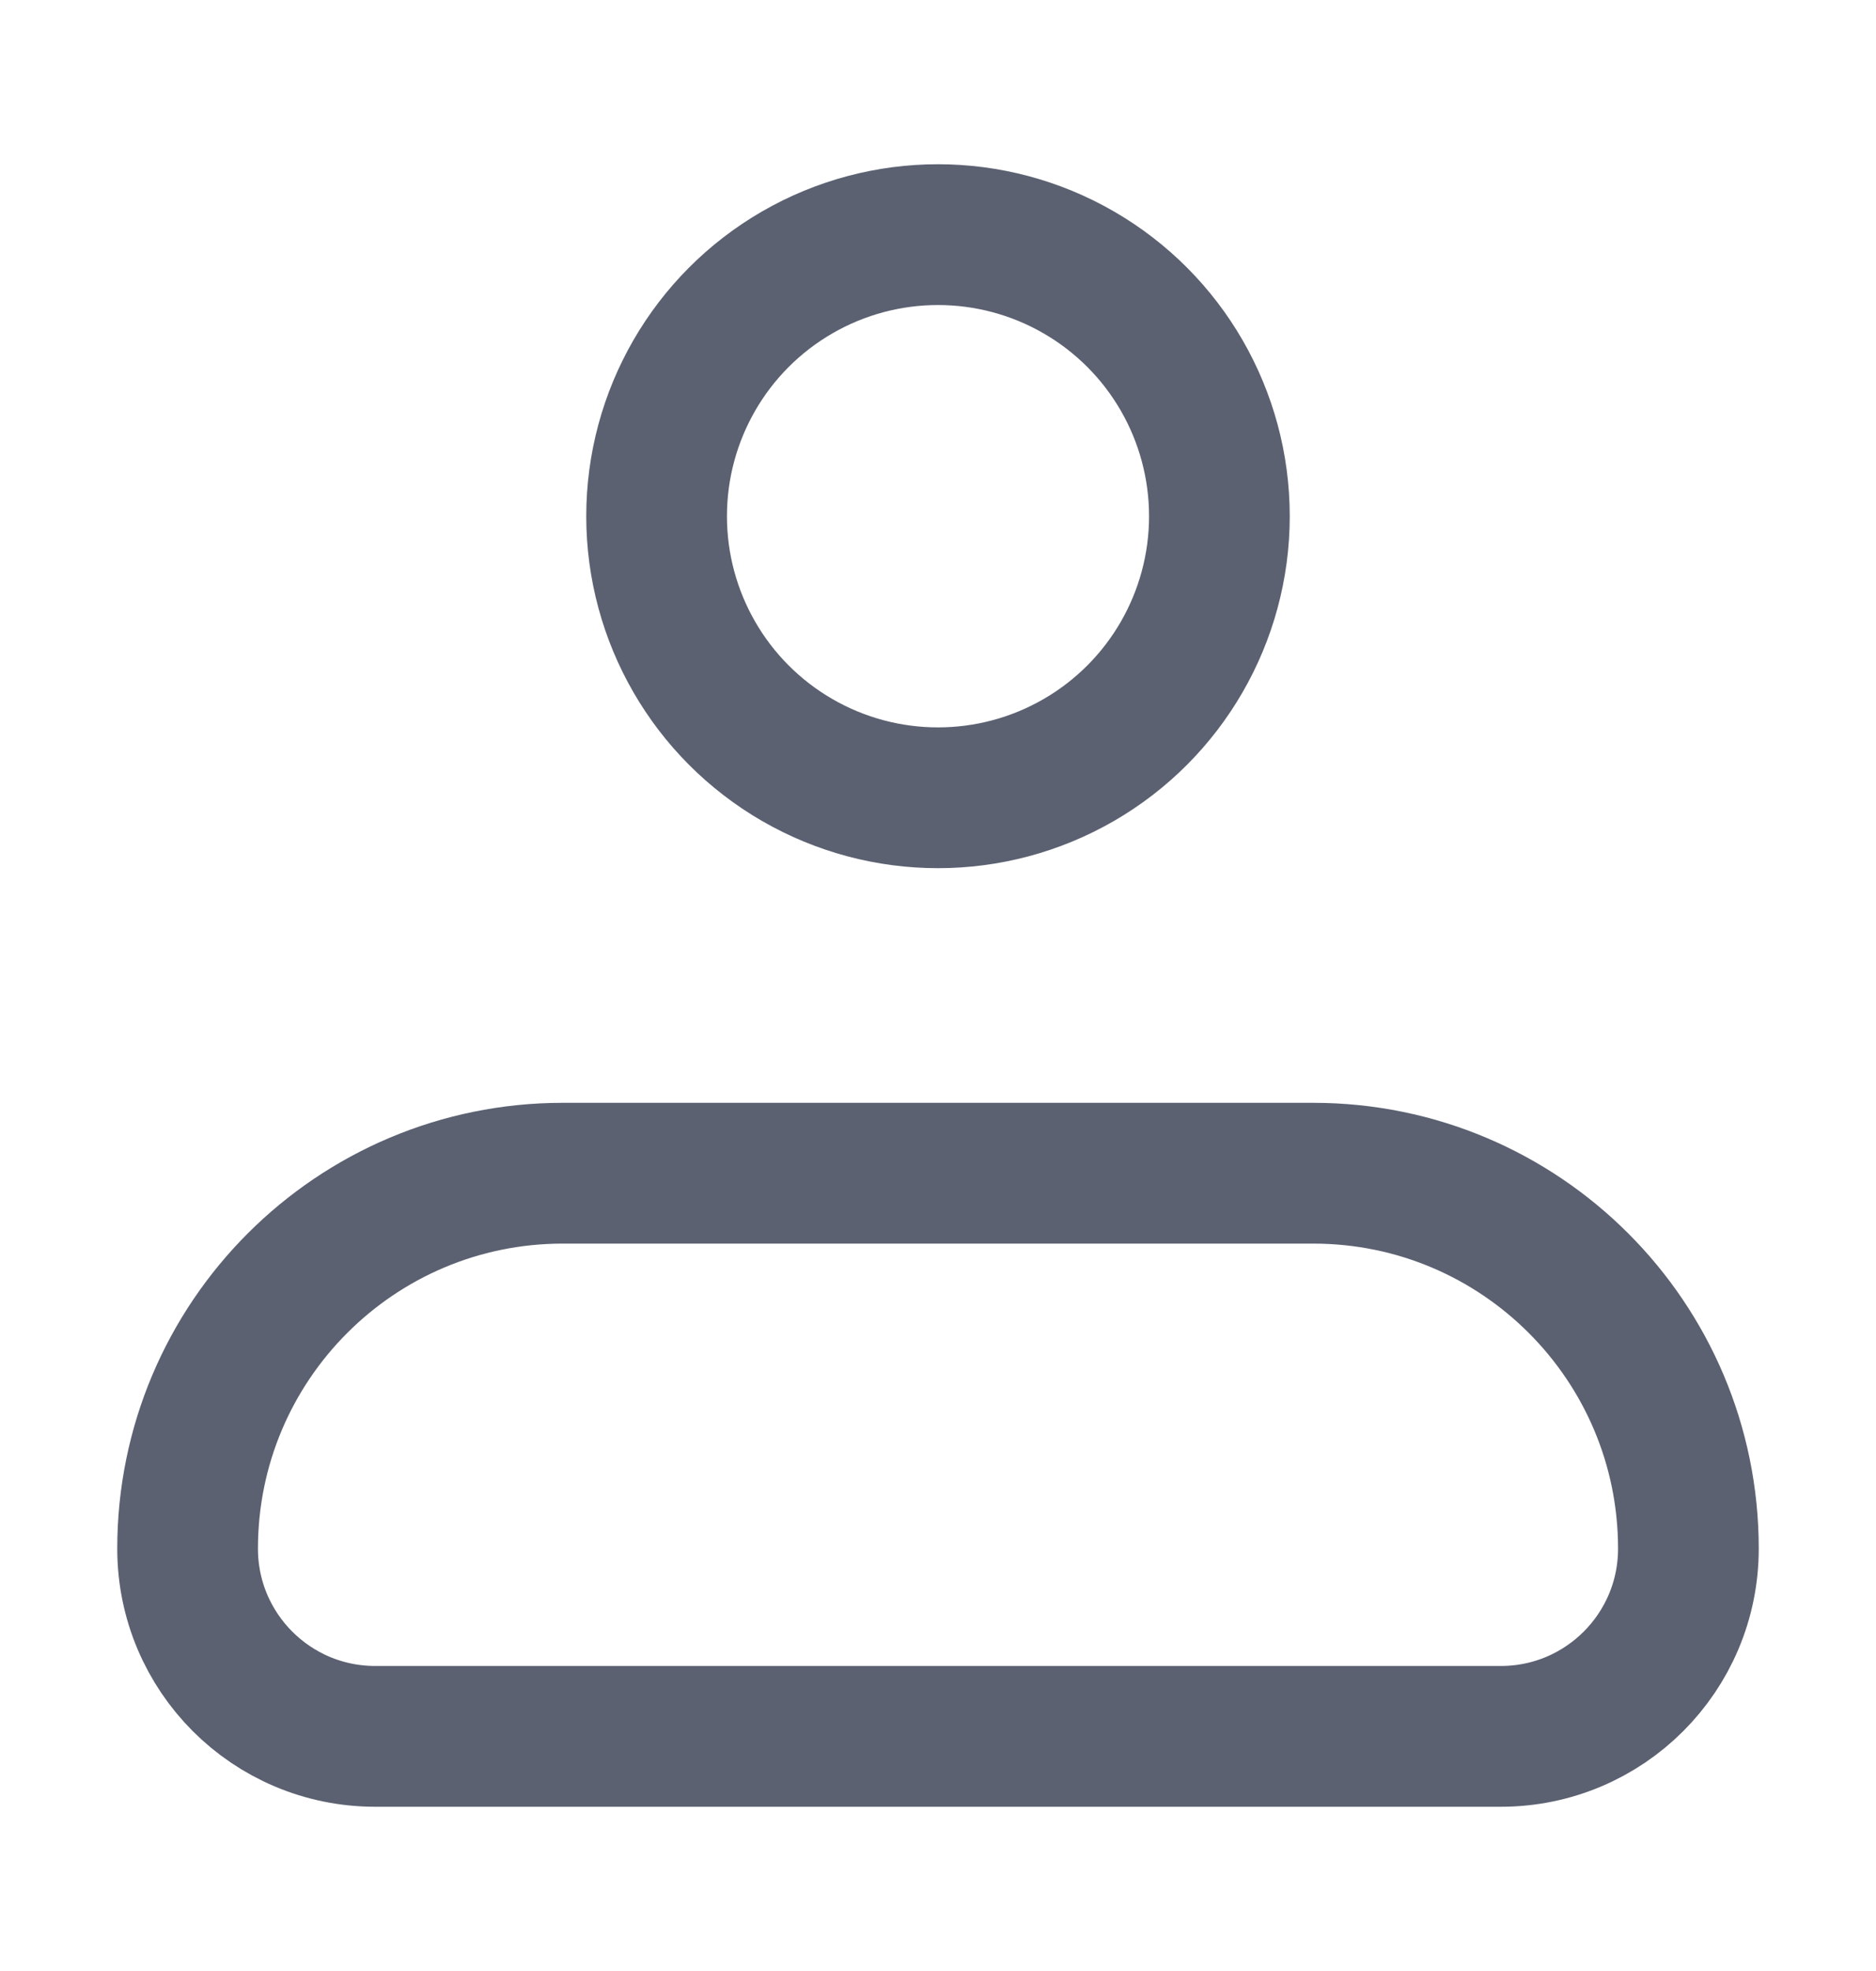 <svg width="20" height="21" viewBox="0 0 20 21" fill="none" xmlns="http://www.w3.org/2000/svg">
<path d="M2 16.5C2 14.291 3.791 12.5 6 12.5H14C16.209 12.5 18 14.291 18 16.5V16.5C18 17.605 17.105 18.5 16 18.5H4C2.895 18.5 2 17.605 2 16.5V16.5Z" stroke="#5B6171" stroke-width="1.5" stroke-linejoin="round"/>
<circle cx="10" cy="5.5" r="3" stroke="#5B6171" stroke-width="1.5"/>
</svg>
